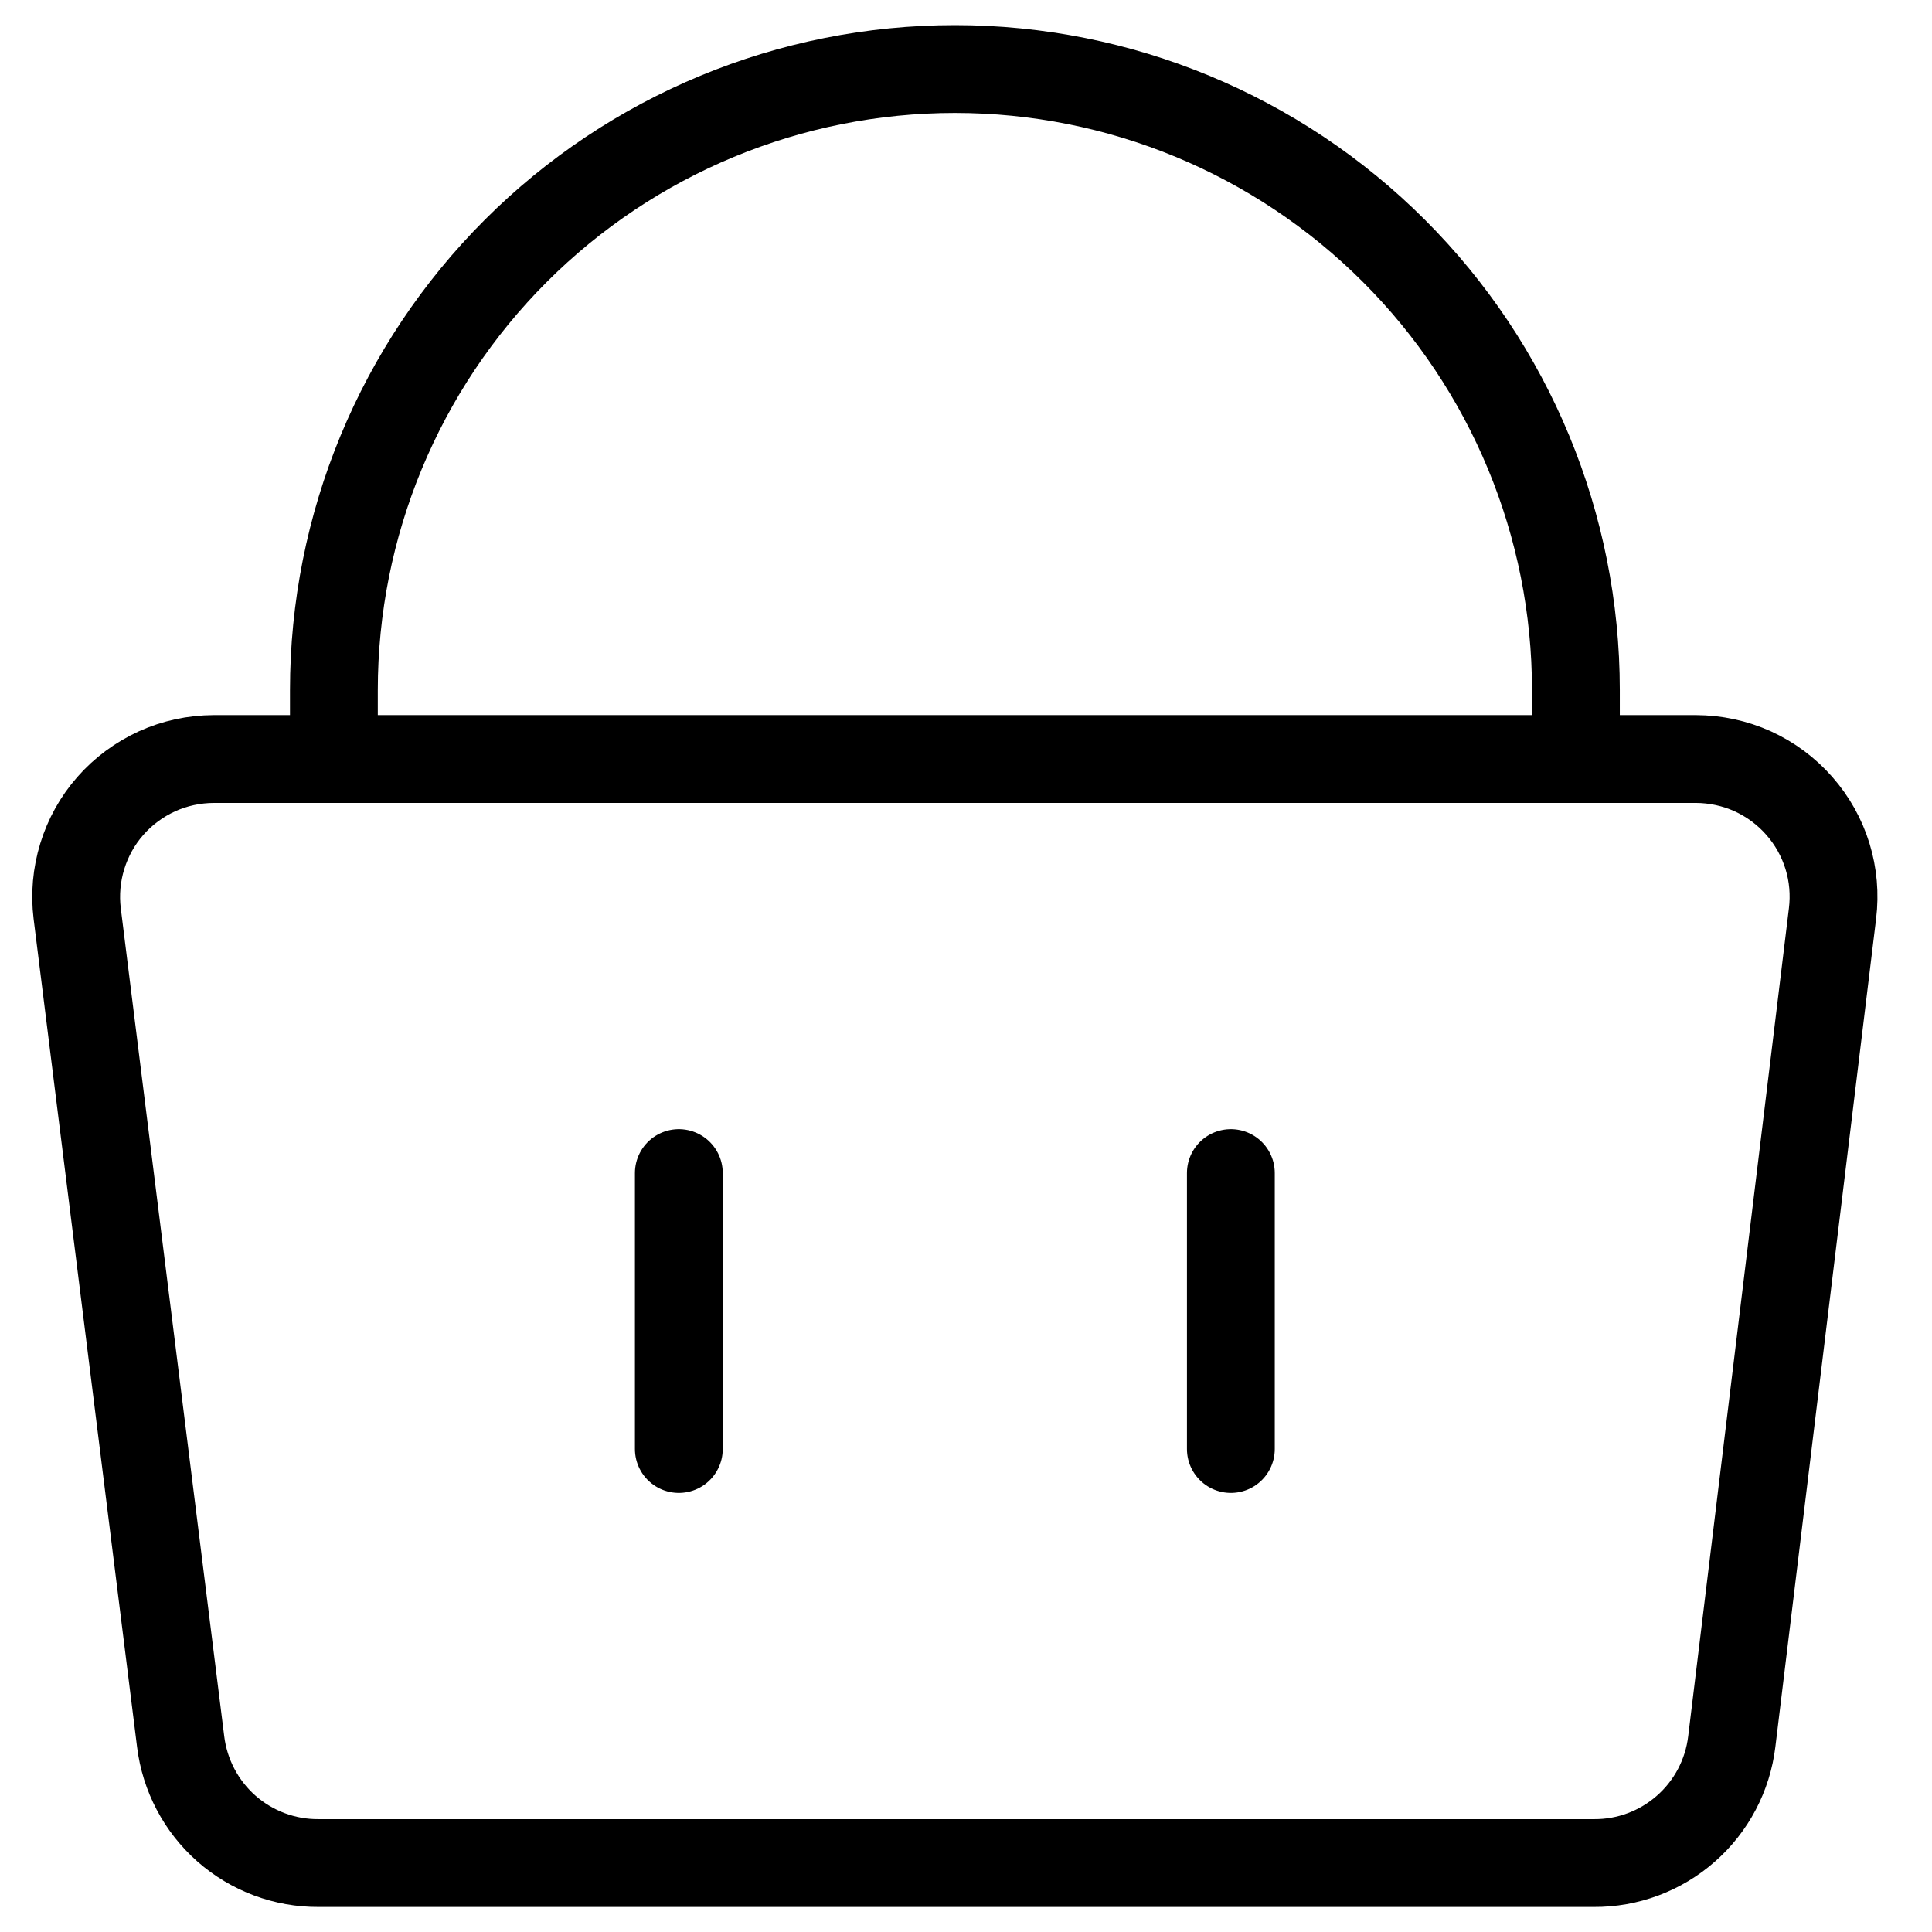 <svg xmlns="http://www.w3.org/2000/svg" width="22" height="22" viewBox="0 0 22 22" fill="none"><path d="M3.802 8.643V7.858C3.802 5.982 4.547 4.183 5.873 2.857C7.199 1.531 8.998 0.786 10.873 0.786C12.749 0.786 14.547 1.531 15.873 2.857C17.2 4.183 17.945 5.982 17.945 7.858V8.643M7.73 13.358V16.5M14.016 13.358V16.5M20.867 10.403C20.894 10.184 20.875 9.961 20.81 9.75C20.745 9.539 20.636 9.344 20.49 9.178C20.343 9.01 20.162 8.876 19.959 8.783C19.755 8.691 19.535 8.644 19.312 8.643H2.435C2.211 8.644 1.991 8.691 1.788 8.783C1.585 8.876 1.403 9.01 1.256 9.178C1.11 9.344 1.002 9.539 0.937 9.75C0.872 9.961 0.852 10.184 0.879 10.403L2.057 19.832C2.104 20.215 2.29 20.568 2.579 20.823C2.869 21.078 3.243 21.218 3.629 21.215H18.149C18.535 21.218 18.909 21.078 19.198 20.823C19.488 20.568 19.674 20.215 19.72 19.832L20.867 10.403Z" stroke="black" stroke-linecap="round" stroke-linejoin="round"></path></svg>